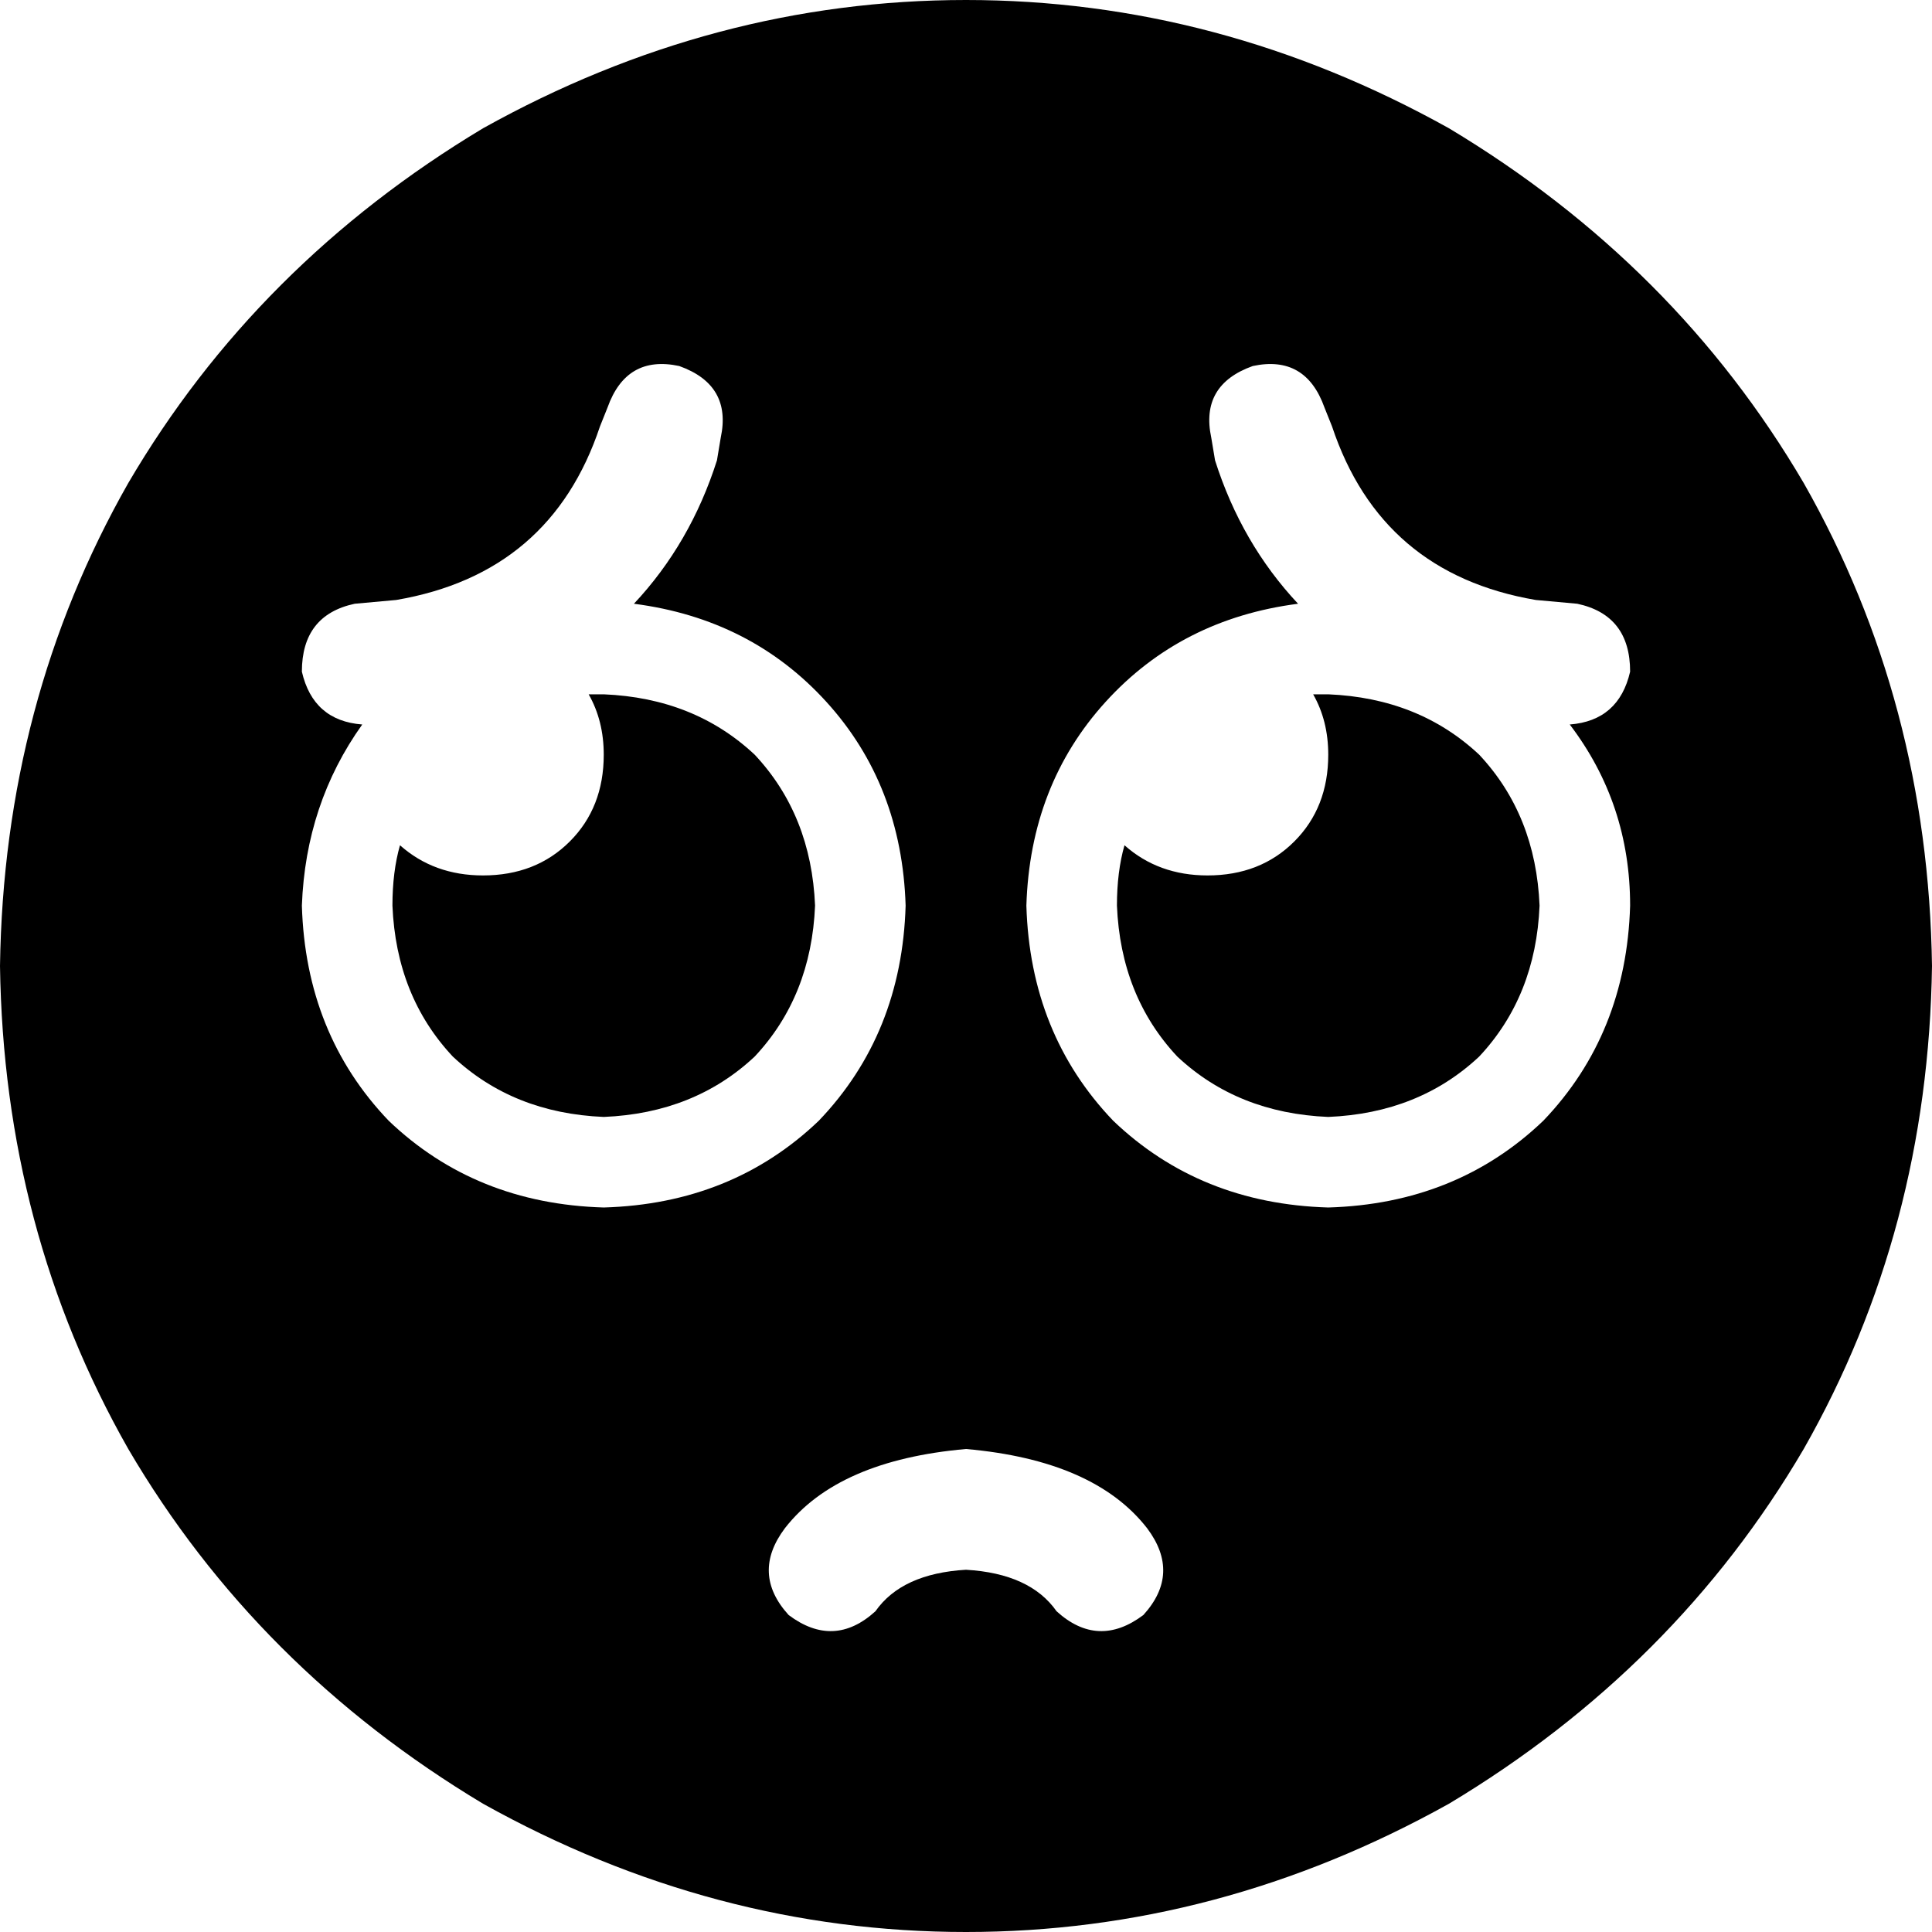 <svg xmlns="http://www.w3.org/2000/svg" viewBox="0 0 512 512">
  <path d="M 0 256 Q 1 186 34 128 L 34 128 L 34 128 Q 68 70 128 34 Q 189 0 256 0 Q 323 0 384 34 Q 444 70 478 128 Q 511 186 512 256 Q 511 326 478 384 Q 444 442 384 478 Q 323 512 256 512 Q 189 512 128 478 Q 68 442 34 384 Q 1 326 0 256 L 0 256 Z M 303 428 Q 313 417 304 405 Q 290 387 256 384 Q 222 387 208 405 Q 199 417 209 428 Q 221 437 232 427 Q 239 417 256 416 Q 273 417 280 427 Q 291 437 303 428 L 303 428 Z M 240 240 Q 239 208 219 186 L 219 186 L 219 186 Q 199 164 168 160 Q 183 144 190 122 L 191 116 L 191 116 Q 194 102 180 97 Q 166 94 161 108 L 159 113 L 159 113 Q 146 152 105 159 L 94 160 L 94 160 Q 80 163 80 178 Q 83 191 96 192 Q 81 213 80 240 Q 81 274 103 297 Q 126 319 160 320 Q 194 319 217 297 Q 239 274 240 240 L 240 240 Z M 432 240 Q 432 213 416 192 Q 429 191 432 178 Q 432 163 418 160 L 407 159 L 407 159 Q 366 152 353 113 L 351 108 L 351 108 Q 346 94 332 97 Q 318 102 321 116 L 322 122 L 322 122 Q 329 144 344 160 Q 313 164 293 186 Q 273 208 272 240 Q 273 274 295 297 Q 318 319 352 320 Q 386 319 409 297 Q 431 274 432 240 L 432 240 Z M 128 232 Q 142 232 151 223 L 151 223 L 151 223 Q 160 214 160 200 Q 160 191 156 184 Q 158 184 160 184 Q 184 185 200 200 Q 215 216 216 240 Q 215 264 200 280 Q 184 295 160 296 Q 136 295 120 280 Q 105 264 104 240 Q 104 231 106 224 Q 115 232 128 232 L 128 232 Z M 352 200 Q 352 191 348 184 Q 350 184 352 184 Q 376 185 392 200 Q 407 216 408 240 Q 407 264 392 280 Q 376 295 352 296 Q 328 295 312 280 Q 297 264 296 240 Q 296 231 298 224 Q 307 232 320 232 Q 334 232 343 223 Q 352 214 352 200 L 352 200 Z" />
</svg>